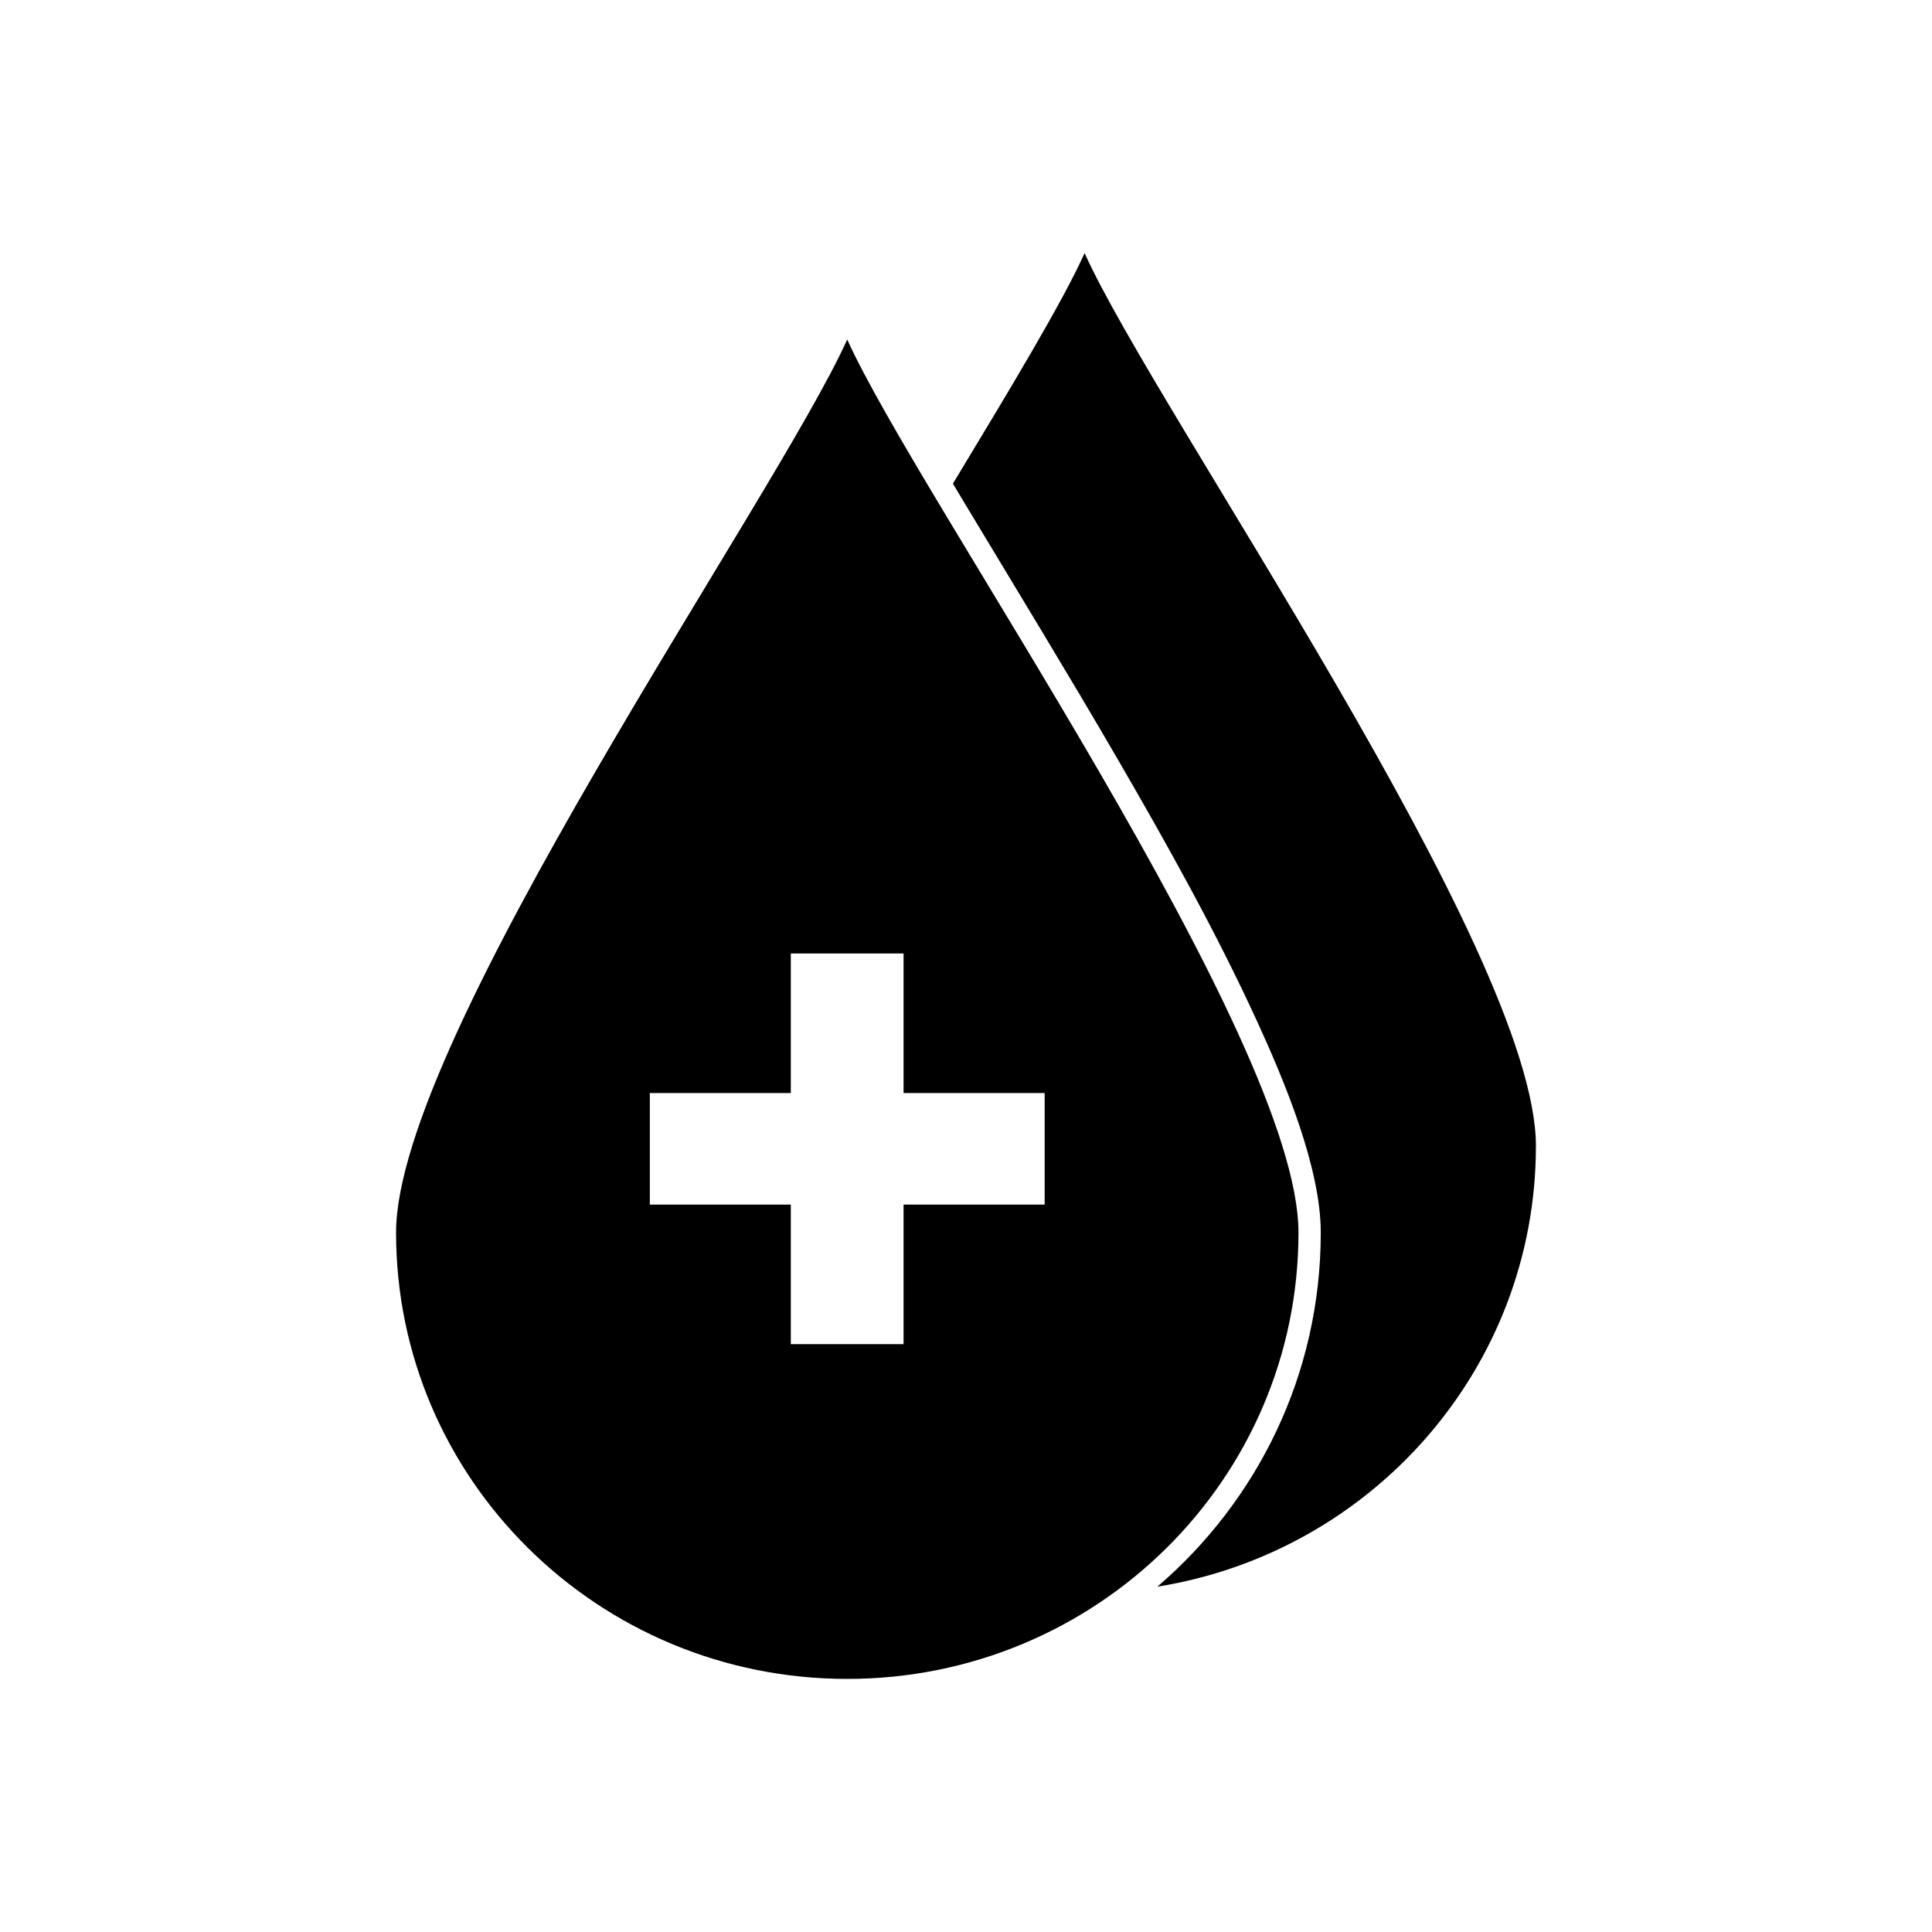 <?xml version="1.0" encoding="UTF-8"?>
<!-- Uploaded to: ICON Repo, www.svgrepo.com, Generator: ICON Repo Mixer Tools -->
<svg fill="#000000" width="800px" height="800px" version="1.1" viewBox="144 144 512 512" xmlns="http://www.w3.org/2000/svg">
 <g fill-rule="evenodd">
  <path d="m488.11 470.65c0 65.348-53.531 118.28-119.59 118.28-66.02 0-119.56-52.934-119.56-118.28 0-51.594 100.73-194.77 119.56-236.68 18.855 41.902 119.59 185.08 119.59 236.68zm-134.54-73.969h29.883v36.992h37.391v29.559h-37.391v36.984h-29.883v-36.984h-37.359v-29.559h37.359z"/>
  <path d="m551.03 447.7c0 58.832-43.434 107.67-100.31 116.78 26.457-22.684 43.297-56.176 43.297-93.836 0-17.195-9.613-40.098-16.691-55.578-10.926-23.891-23.992-47.242-37.176-69.957-13.074-22.52-26.664-44.715-40.074-67.031-1.184-1.969-2.363-3.938-3.543-5.906 15.793-26.148 29.148-48.309 34.895-61.105 18.832 41.902 119.61 185.07 119.61 236.63z"/>
 </g>
</svg>